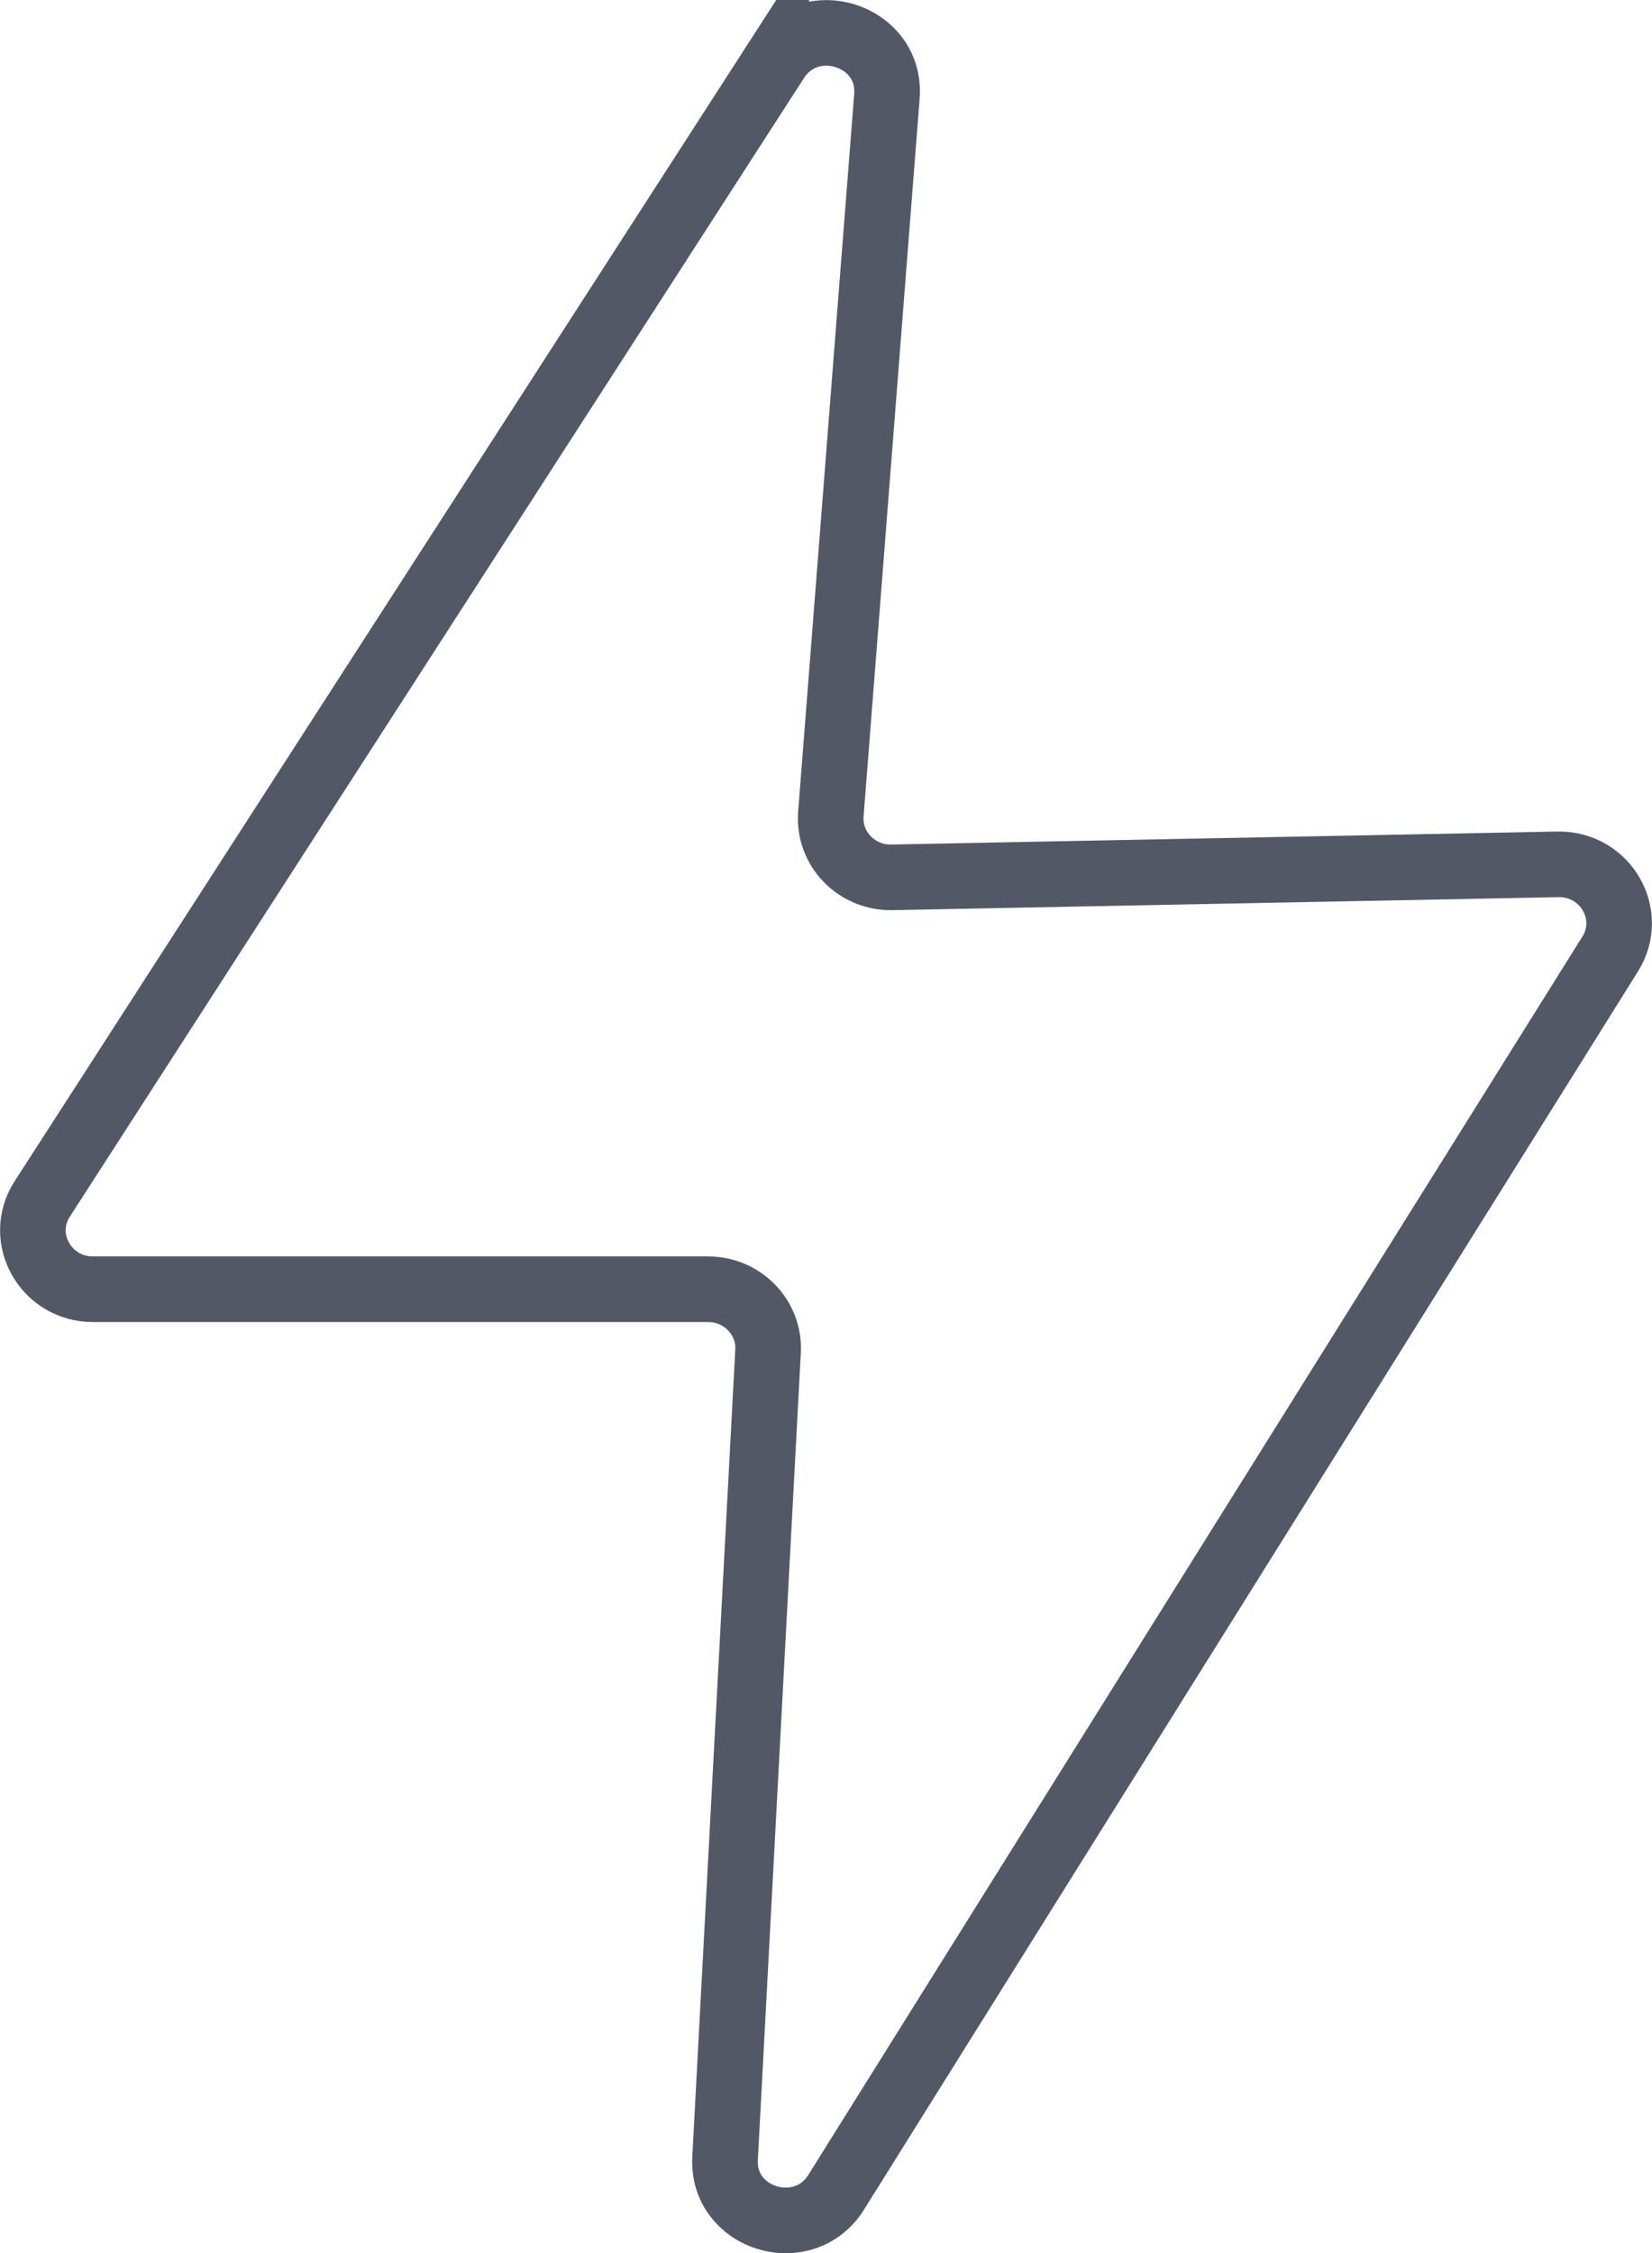<svg xmlns="http://www.w3.org/2000/svg" width="75.529" height="103.005"><path fill="none" stroke="#525866" stroke-width="3" d="M35.492 2.762 1.932 54.805c-1.155 1.793.16 4.13 2.32 4.13h28.122c1.572 0 2.824 1.293 2.741 2.832L33.15 98.664c-.148 2.787 3.595 3.927 5.081 1.548L73.617 43.61c1.134-1.815-.225-4.14-2.395-4.098l-30.445.594c-1.62.032-2.914-1.312-2.79-2.896l2.562-32.803c.219-2.798-3.528-4.014-5.057-1.644Z"/></svg>